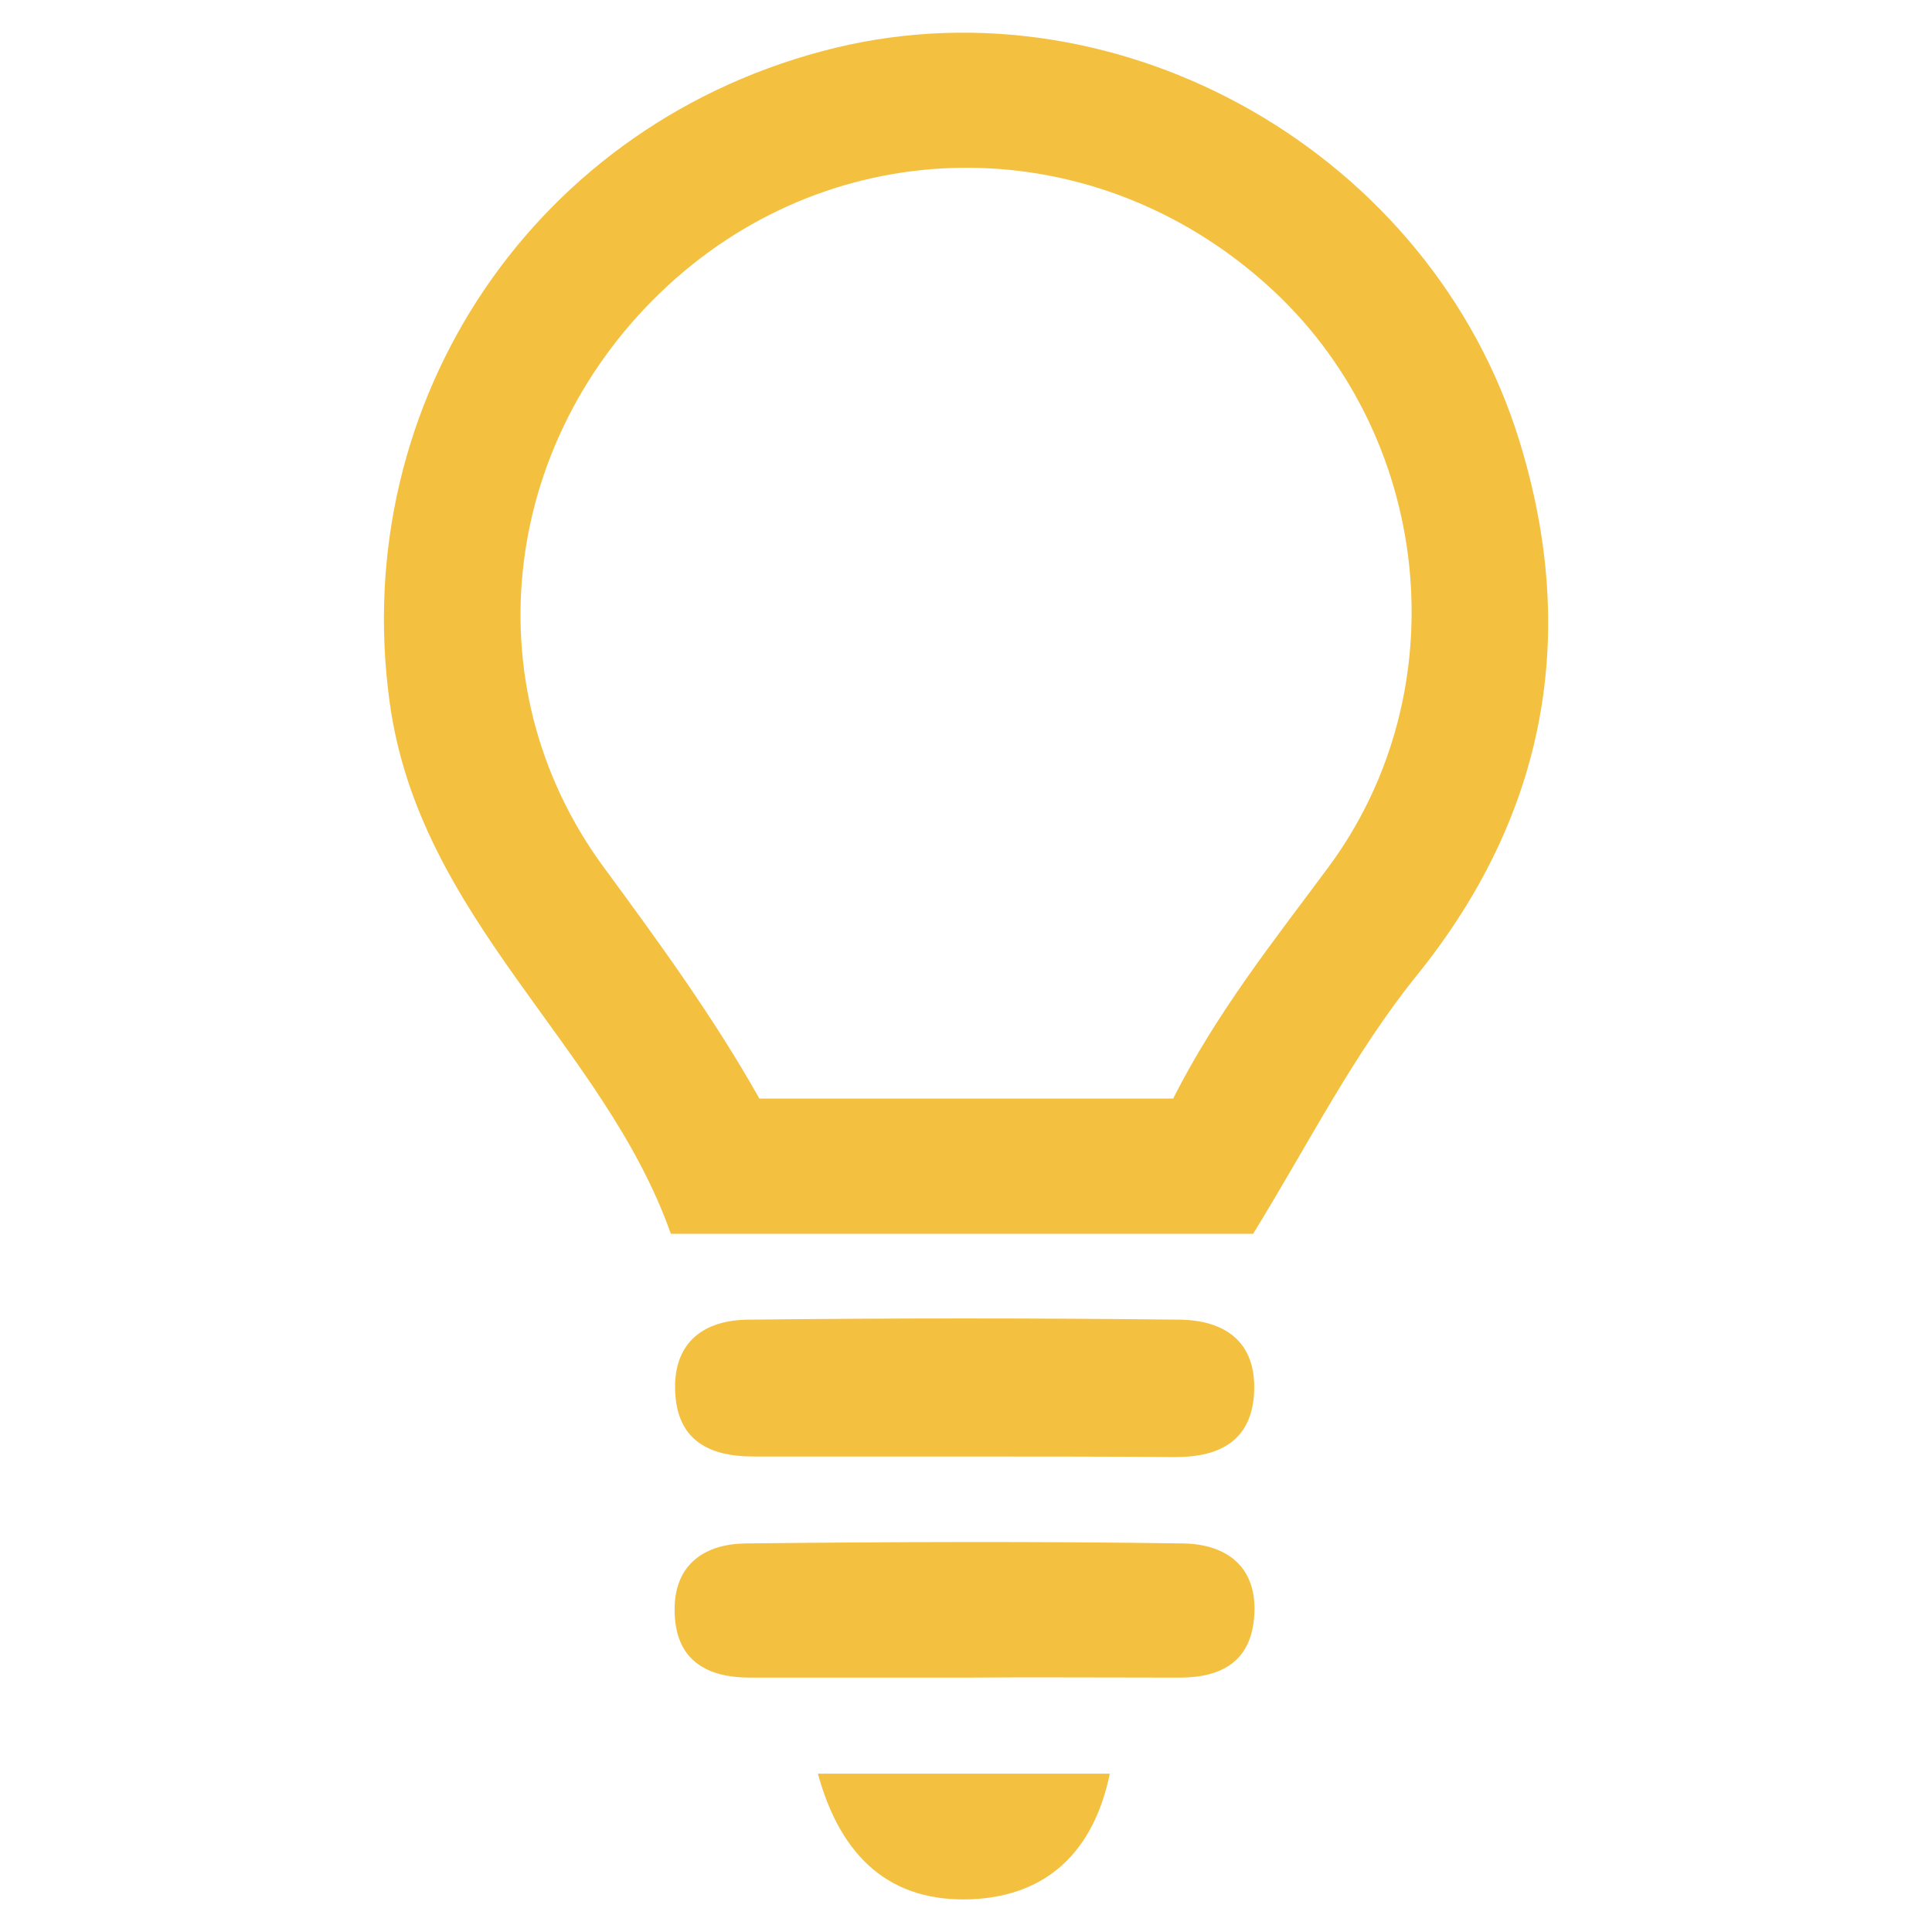 <?xml version="1.0" encoding="utf-8"?>
<!-- Generator: Adobe Illustrator 24.1.2, SVG Export Plug-In . SVG Version: 6.00 Build 0)  -->
<svg version="1.1" baseProfile="basic" id="Layer_1"
	 xmlns="http://www.w3.org/2000/svg" xmlns:xlink="http://www.w3.org/1999/xlink" x="0px" y="0px" viewBox="0 0 36 36"
	 xml:space="preserve">
<style type="text/css">
	.st0{fill:#F4C03F;}
</style>
<g>
	<g>
		<path class="st0" d="M28.31,8.21c-1.65-5.34-7.39-8.61-12.74-7.32C9.97,2.25,6.49,7.48,7.26,13.08c0.55,4.05,4,6.39,5.24,9.91
			c3.74,0,7.23,0,10.85,0c1.04-1.69,1.88-3.37,3.07-4.84C28.8,15.19,29.43,11.83,28.31,8.21z M24.73,16.19
			c-1.01,1.36-2.06,2.68-2.87,4.28c-2.62,0-5.15,0-7.71,0c-0.85-1.51-1.87-2.91-2.9-4.31c-2.51-3.41-1.91-8.1,1.34-10.97
			c3.17-2.79,7.82-2.75,11.01,0.11C26.69,8.06,27.22,12.86,24.73,16.19z"/>
	</g>
	<path class="st0" d="M17.83,27.14c-1.26,0-2.53,0-3.79,0c-0.84,0-1.43-0.31-1.46-1.23c-0.03-0.92,0.56-1.32,1.38-1.32
		c2.67-0.03,5.35-0.03,8.02,0c0.83,0.01,1.42,0.4,1.39,1.32c-0.03,0.91-0.61,1.24-1.46,1.24C20.55,27.14,19.19,27.14,17.83,27.14z"
		/>
	<path class="st0" d="M17.91,31.26c-1.31,0-2.62,0-3.93,0c-0.85,0-1.41-0.35-1.41-1.27c0-0.85,0.57-1.22,1.32-1.23
		c2.72-0.03,5.43-0.04,8.15,0c0.82,0.01,1.4,0.44,1.33,1.36c-0.06,0.84-0.61,1.14-1.39,1.14C20.62,31.26,19.27,31.25,17.91,31.26z"
		/>
	<path class="st0" d="M20.68,33.05c-0.3,1.45-1.17,2.28-2.58,2.34c-1.5,0.06-2.43-0.77-2.86-2.34
		C17.04,33.05,18.79,33.05,20.68,33.05z"/>
</g>
</svg>
